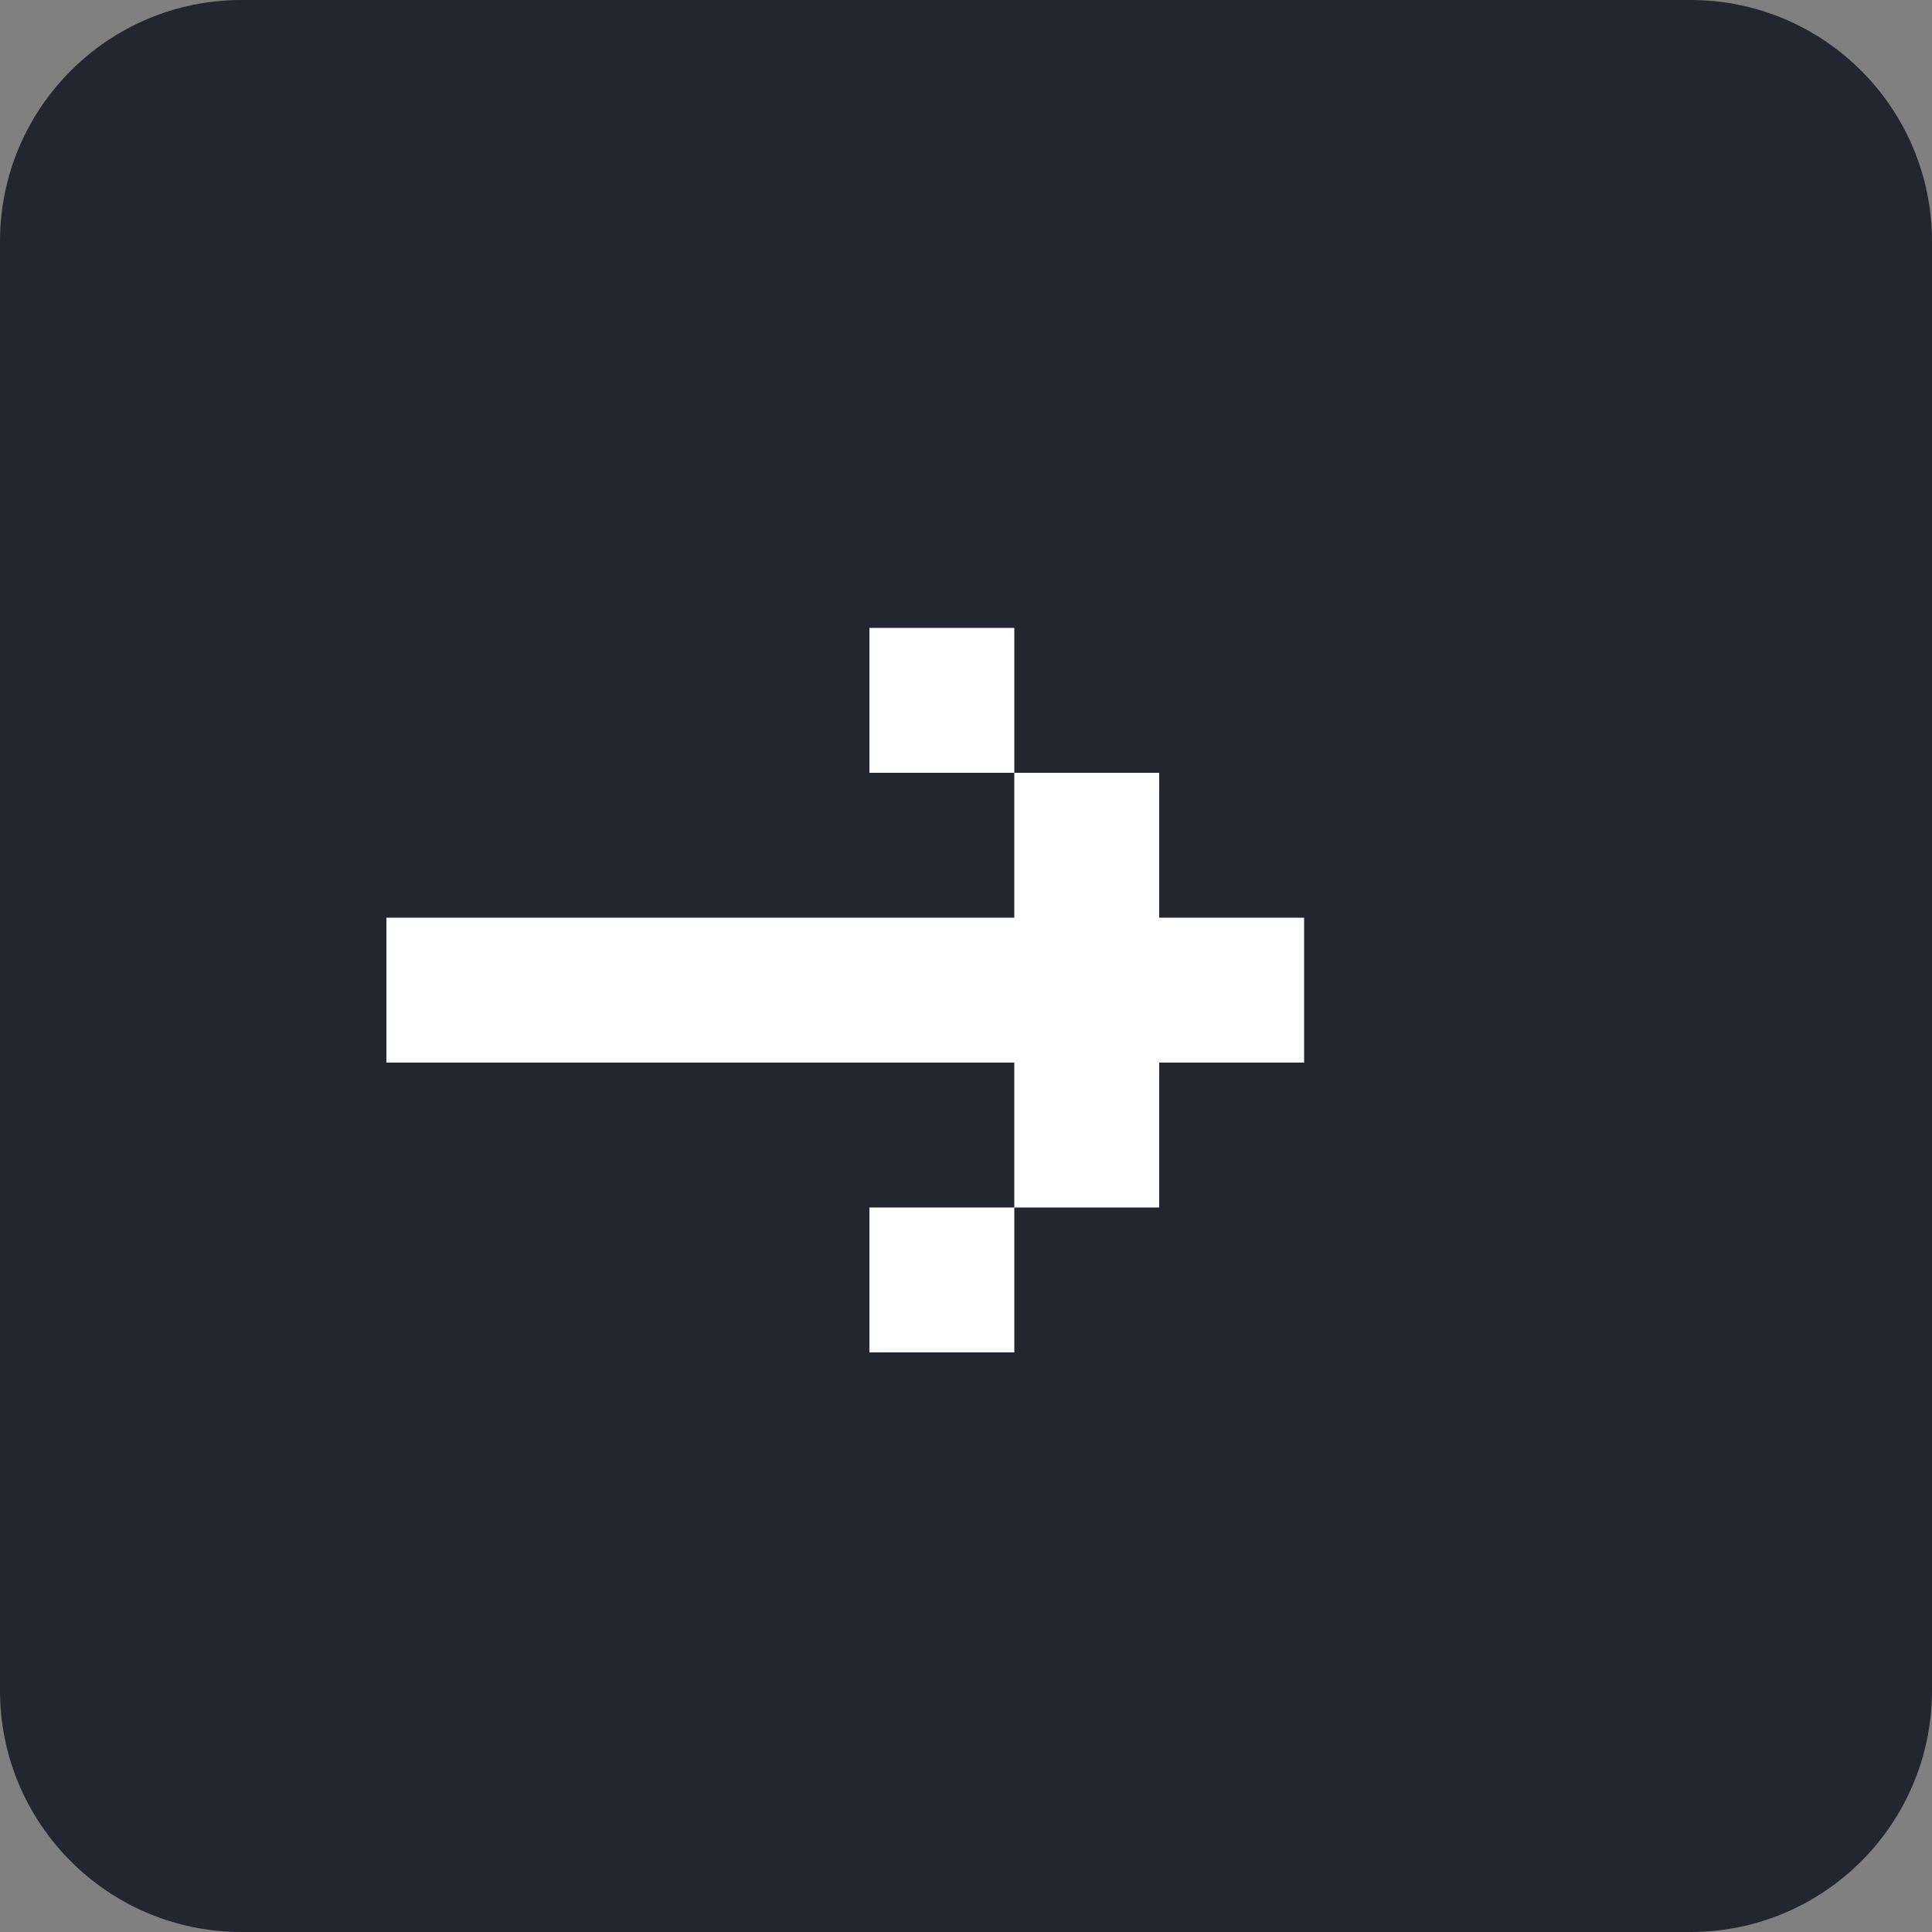 <?xml version="1.0" encoding="UTF-8"?> <svg xmlns="http://www.w3.org/2000/svg" width="40" height="40" viewBox="0 0 40 40" fill="none"><rect x="0" y="0" width="40" height="40" fill="#808080" stroke="none"/><g clip-path="url(#clip0_489_5)"><path d="M35 0H5C2.239 0 0 2.239 0 5V35C0 37.761 2.239 40 5 40H35C37.761 40 40 37.761 40 35V5C40 2.239 37.761 0 35 0Z" fill="#24262F"></path><path fill-rule="evenodd" clip-rule="evenodd" d="M21 13H18V16H21V19H18H15H11H8V22H11H15H18H21V25H18V28H21V25H24V22H27V19H24V16H21V13Z" fill="white"></path></g><defs><clipPath id="clip0_489_5"><rect width="40" height="40" fill="white"></rect></clipPath></defs></svg> 